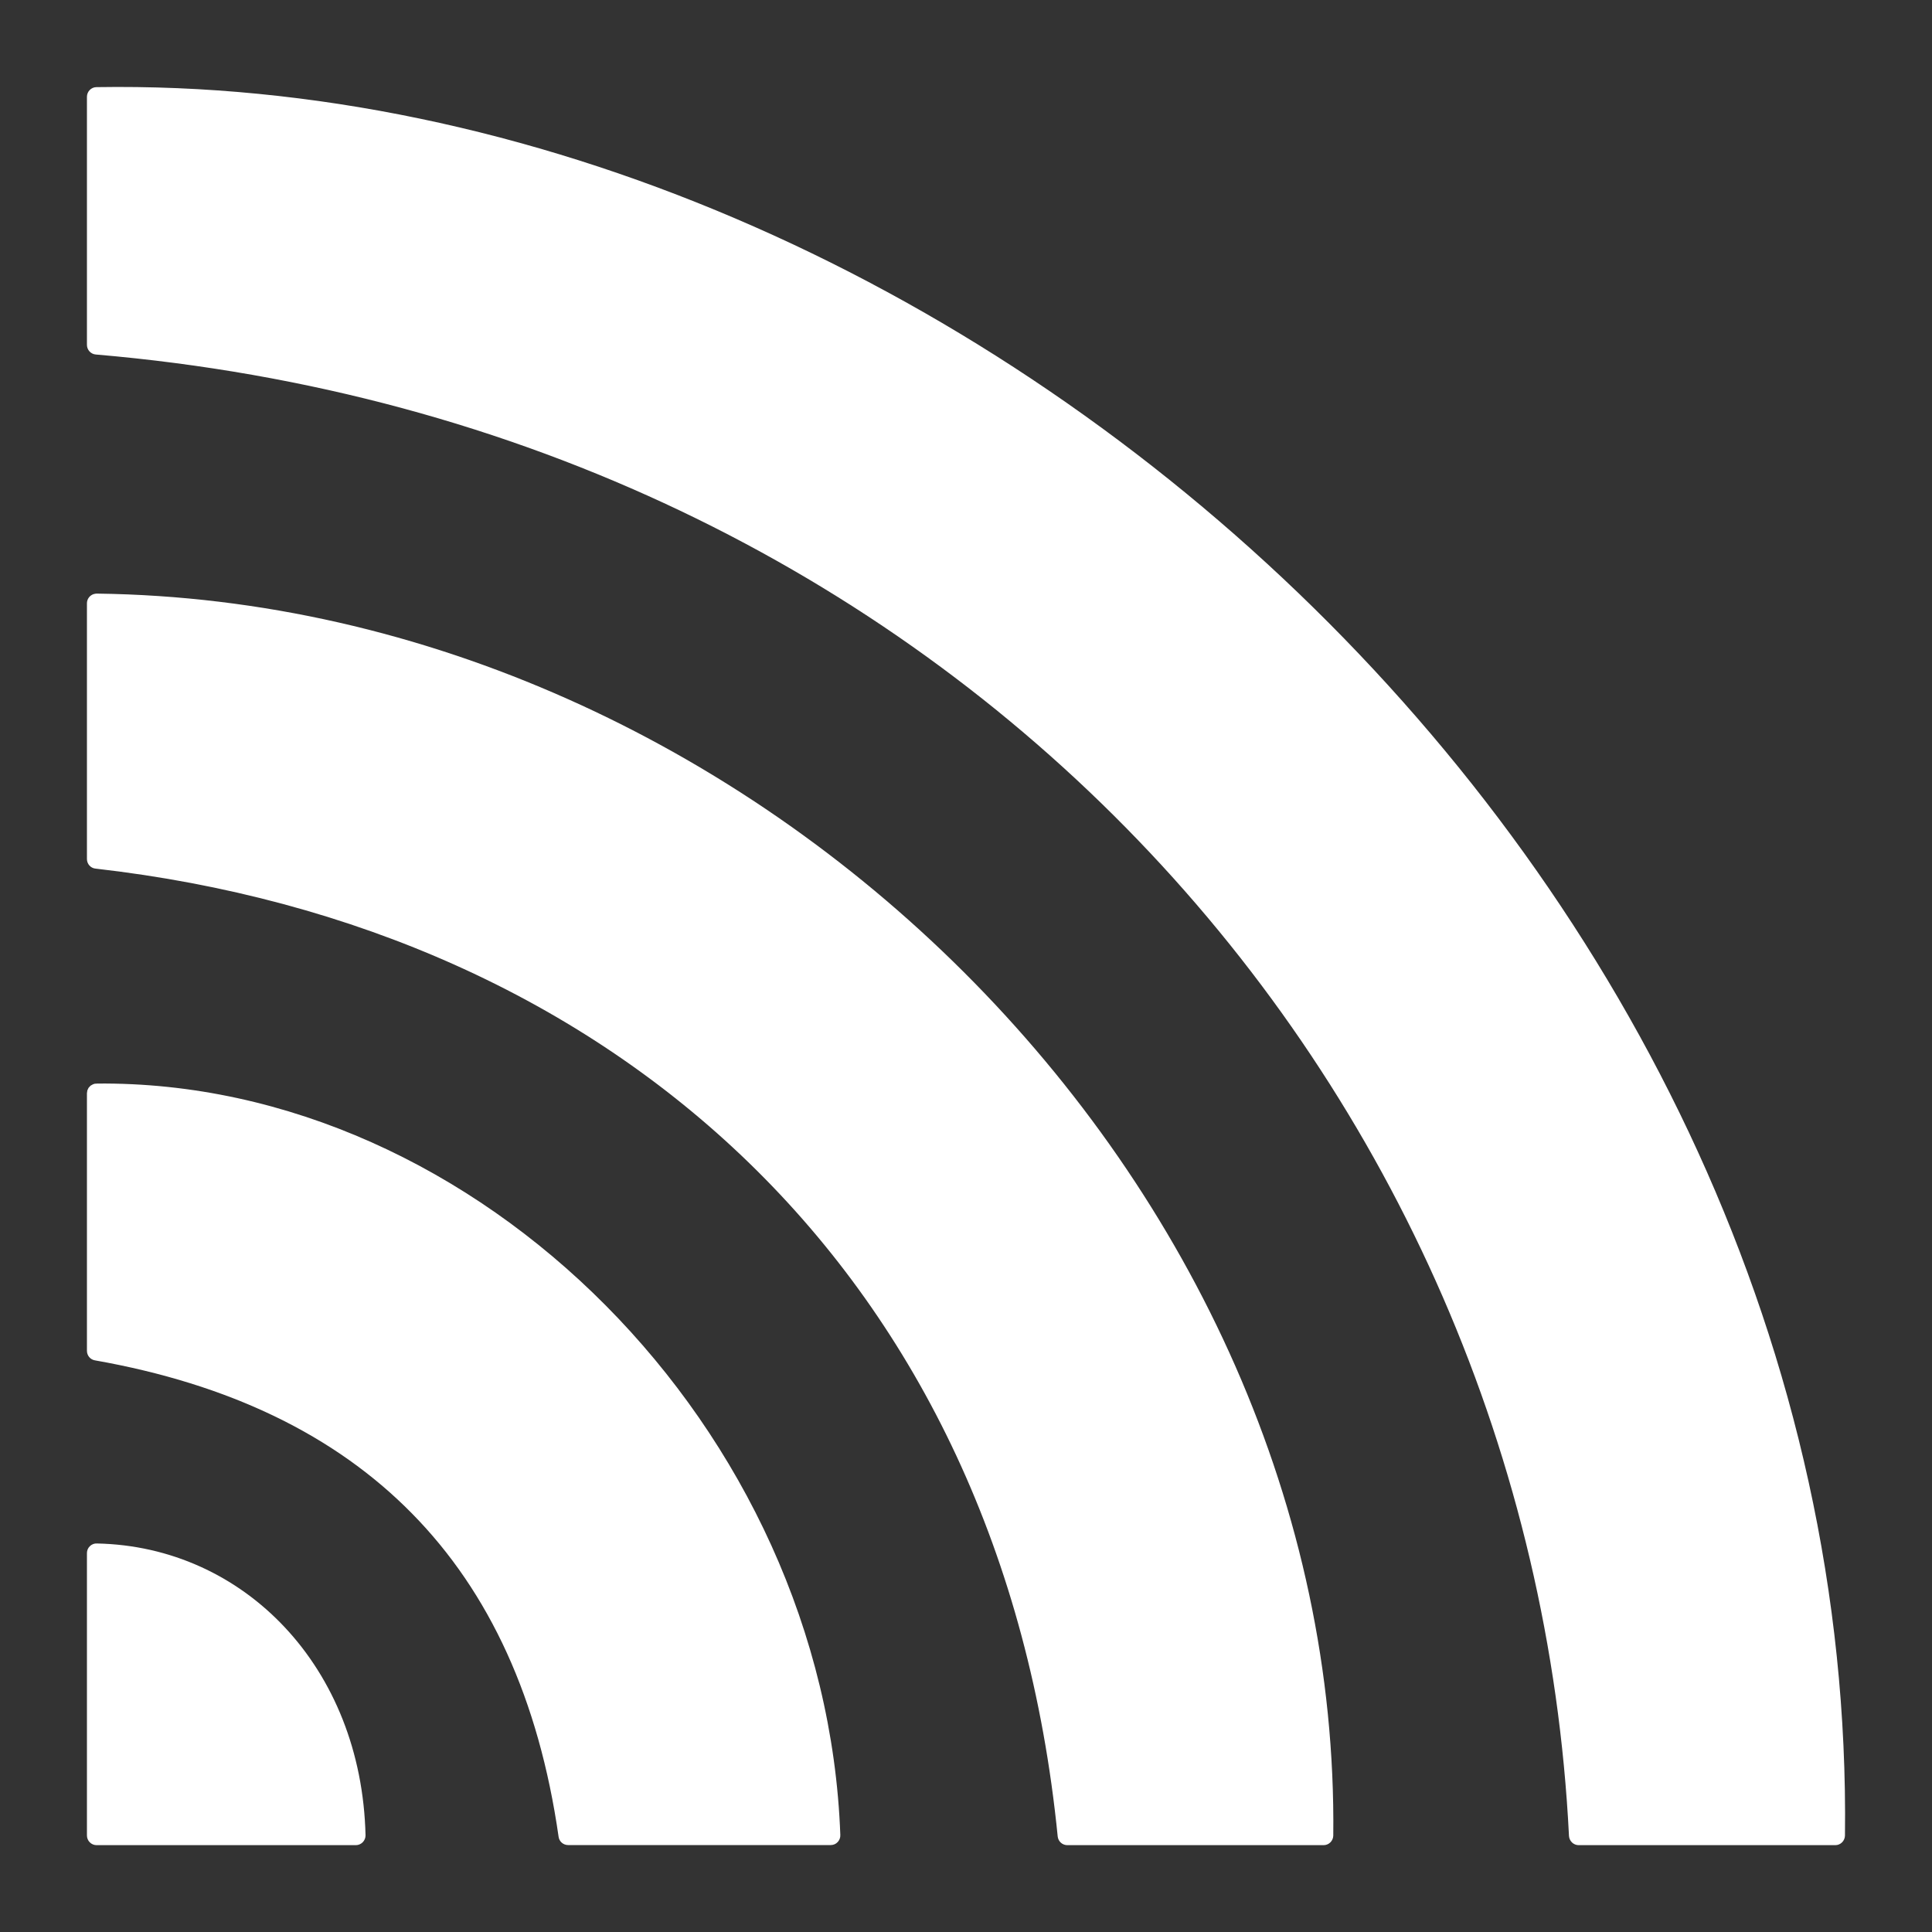 <svg width="20" height="20" viewBox="0 0 20 20" fill="none" xmlns="http://www.w3.org/2000/svg">
<rect x="0" y="0" width="20" height="20" fill="#333333" stroke="none"/>
<path d="M0.95 1.005V3.57C0.95 3.596 0.97 3.618 0.996 3.62C9.846 4.376 15.901 11.181 16.292 19.003C16.294 19.03 16.316 19.051 16.342 19.051H18.999C19.026 19.051 19.048 19.029 19.049 19.001C19.111 14.004 16.821 9.456 13.406 6.175C9.991 2.895 5.448 0.88 0.999 0.952C0.972 0.952 0.95 0.975 0.95 1.002C0.95 1.003 0.95 1.004 0.95 1.005Z" fill="white" stroke="white" stroke-width="0.1" stroke-linejoin="round"/>
<path d="M1.005 6.195C0.999 6.195 0.993 6.195 0.987 6.197C0.965 6.203 0.95 6.223 0.95 6.245V8.893C0.95 8.918 0.969 8.94 0.994 8.942C6.372 9.555 10.415 13.149 10.999 19.006C11.002 19.032 11.023 19.051 11.049 19.051H13.702C13.729 19.051 13.751 19.029 13.752 19.002C13.829 12.244 7.759 6.281 1.005 6.195Z" fill="white" stroke="white" stroke-width="0.1" stroke-linejoin="round"/>
<path d="M1.002 11.267C0.995 11.266 0.988 11.268 0.981 11.271C0.962 11.278 0.95 11.296 0.95 11.317V13.984C0.95 14.008 0.967 14.029 0.991 14.033C2.385 14.279 3.492 14.81 4.301 15.633C5.111 16.456 5.627 17.576 5.832 19.007C5.835 19.032 5.856 19.05 5.881 19.05H8.599C8.613 19.05 8.626 19.045 8.635 19.035C8.644 19.025 8.65 19.012 8.649 18.998C8.497 14.814 4.911 11.228 1.002 11.267Z" fill="white" stroke="white" stroke-width="0.1" stroke-linejoin="round"/>
<path d="M1.001 16.028C0.988 16.027 0.975 16.032 0.965 16.042C0.955 16.051 0.95 16.064 0.95 16.078V19.001C0.95 19.028 0.972 19.051 1 19.051H3.684C3.697 19.051 3.71 19.045 3.719 19.036C3.729 19.026 3.734 19.013 3.734 19C3.693 17.284 2.496 16.057 1.001 16.028Z" fill="white" stroke="white" stroke-width="0.1" stroke-linejoin="round"/>
</svg>
